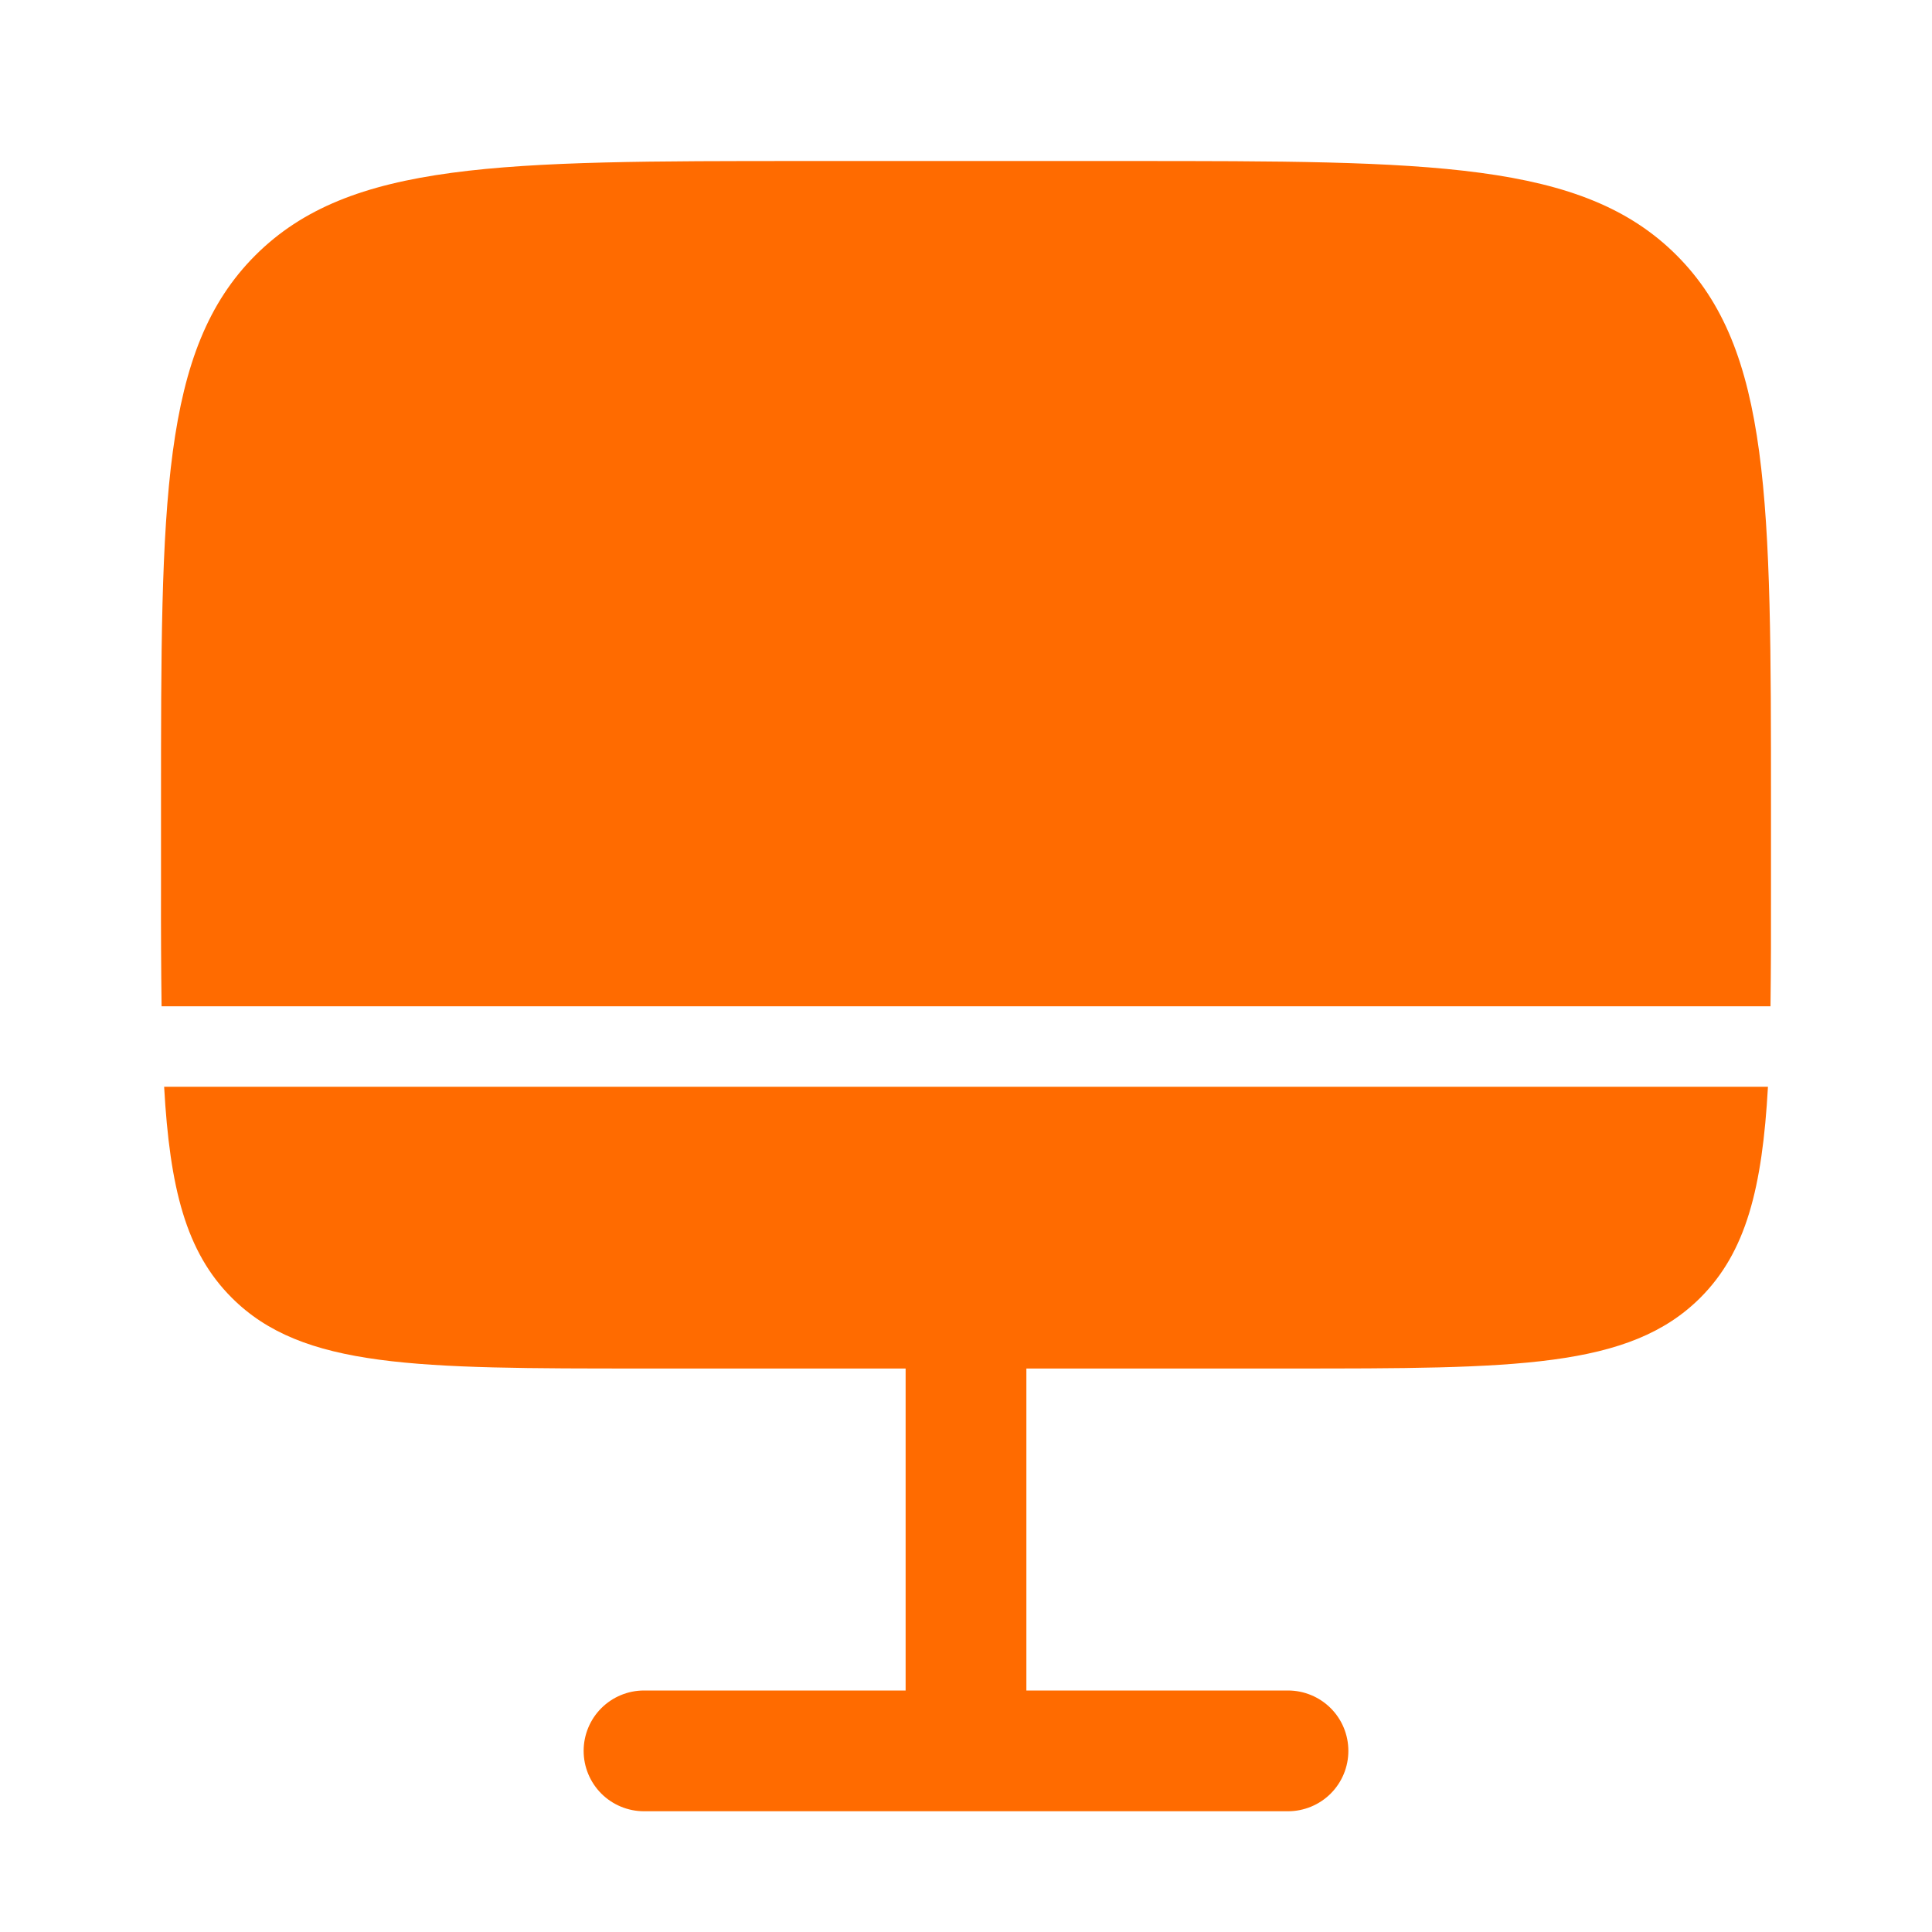 <svg width="44" height="44" viewBox="0 0 44 44" fill="none" xmlns="http://www.w3.org/2000/svg">
<path d="M14.667 31.167C9.482 31.167 6.888 31.167 5.278 29.555C4.233 28.512 3.867 27.056 3.738 24.75H40.264C40.135 27.056 39.767 28.512 38.724 29.555C37.108 31.167 34.516 31.167 29.333 31.167H23.375V38.5H29.333C29.698 38.5 30.048 38.645 30.306 38.903C30.564 39.16 30.708 39.51 30.708 39.875C30.708 40.24 30.564 40.589 30.306 40.847C30.048 41.105 29.698 41.25 29.333 41.25H14.667C14.302 41.25 13.952 41.105 13.694 40.847C13.437 40.589 13.292 40.24 13.292 39.875C13.292 39.51 13.437 39.16 13.694 38.903C13.952 38.645 14.302 38.5 14.667 38.5H20.625V31.167H14.667ZM18.333 3.667H25.667C32.58 3.667 36.038 3.667 38.185 5.815C40.331 7.964 40.333 11.42 40.333 18.333V20.167C40.336 21.177 40.332 22.094 40.322 22.917H3.68C3.669 22.094 3.664 21.177 3.667 20.167V18.333C3.667 11.42 3.667 7.962 5.815 5.815C7.964 3.668 11.42 3.667 18.333 3.667Z" fill="#FF6B00"/>
</svg>
